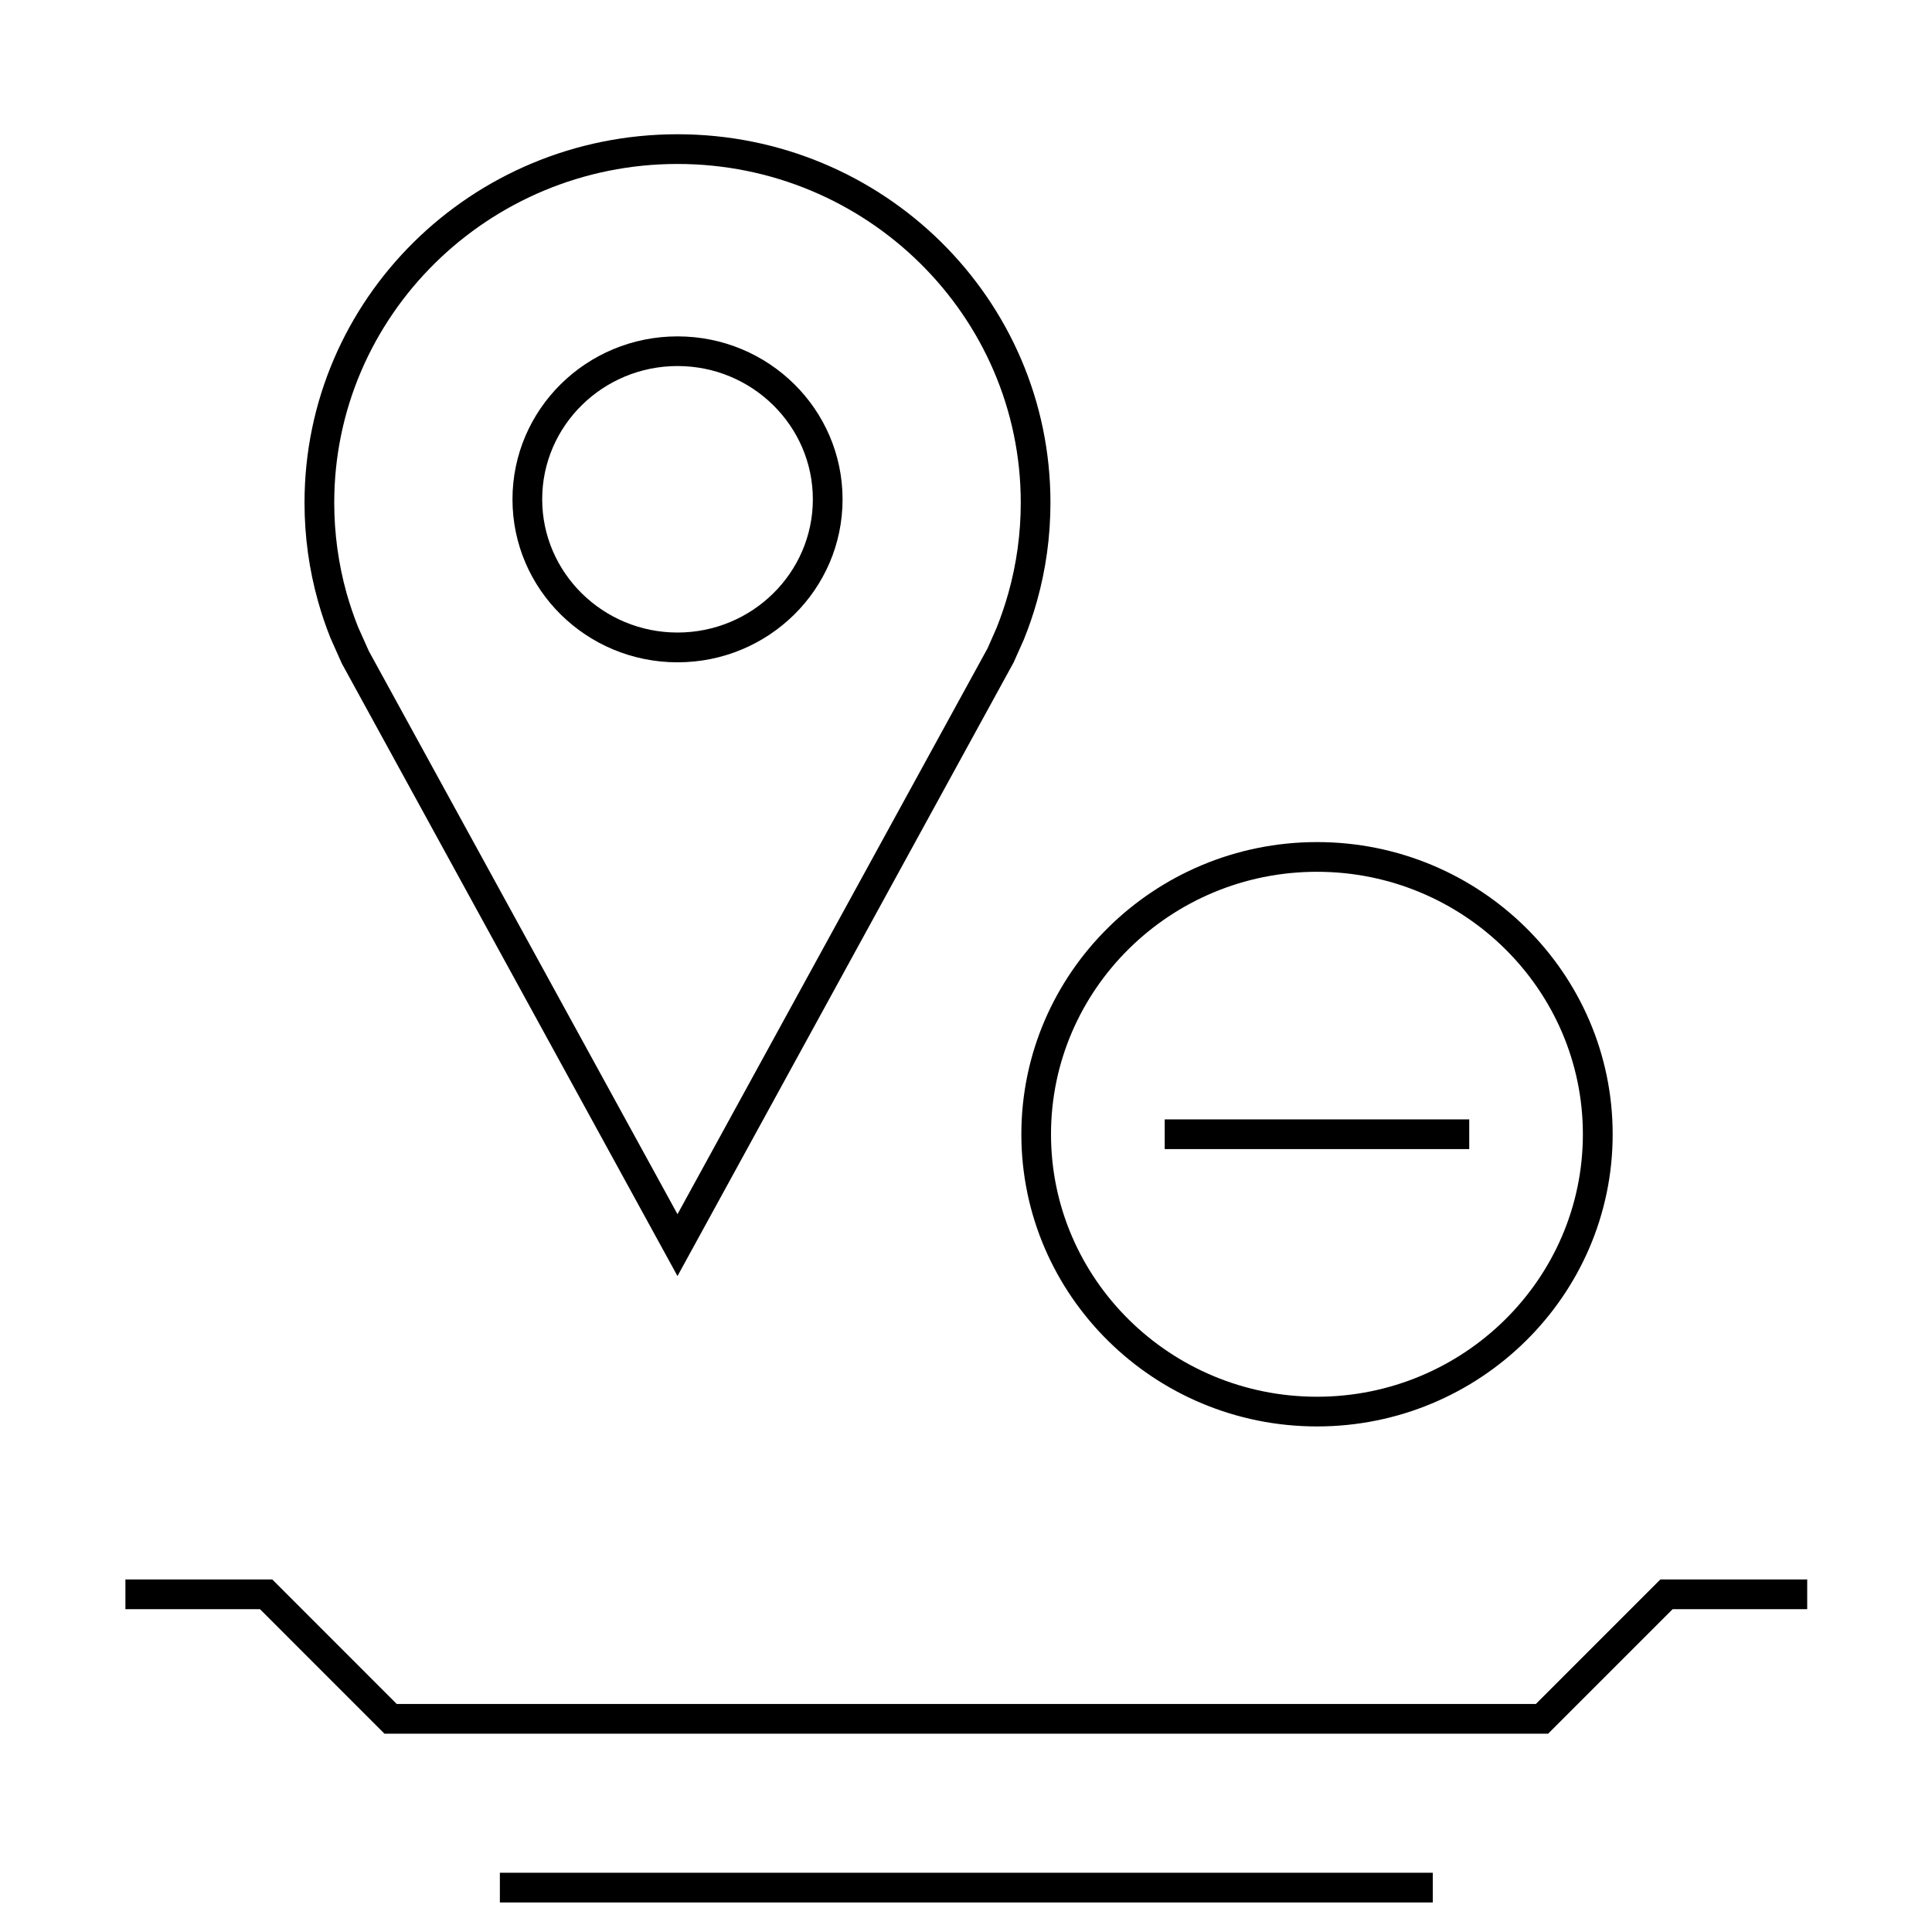 <?xml version="1.0" encoding="UTF-8"?>
<!-- Uploaded to: SVG Repo, www.svgrepo.com, Generator: SVG Repo Mixer Tools -->
<svg fill="#000000" width="800px" height="800px" version="1.1" viewBox="144 144 512 512" xmlns="http://www.w3.org/2000/svg">
 <g>
  <path d="m224.7 277.21c0 9.035 1.242 17.789 3.574 26.105 0.93 3.32 2.031 6.582 3.305 9.762l2.992 6.723 88.969 162.37 89.078-162.61 2.707-6.062c1.34-3.305 2.504-6.707 3.481-10.188 2.332-8.312 3.574-17.051 3.574-26.105 0.004-53.918-44.254-97.625-98.836-97.625-54.602 0-98.844 43.707-98.844 97.629zm98.844-89.758c50.16 0 90.969 40.258 90.969 89.758 0 8.125-1.102 16.199-3.289 23.977-0.883 3.164-1.969 6.312-3.086 9.117l-2.41 5.481-82.184 149.99-81.777-149.19-2.883-6.438c-1.148-2.898-2.172-5.902-3.039-8.957-2.168-7.797-3.269-15.855-3.269-23.98 0-49.5 40.809-89.758 90.969-89.758z"/>
  <path d="m323.55 319.52c24.152 0 43.738-19.332 43.738-43.188 0-23.852-19.586-43.188-43.738-43.188s-43.738 19.332-43.738 43.188c0 23.852 19.586 43.188 43.738 43.188zm0-78.516c19.773 0 35.863 15.84 35.863 35.312 0 19.477-16.09 35.312-35.863 35.312s-35.863-15.84-35.863-35.312c-0.004-19.477 16.086-35.312 35.863-35.312z"/>
  <path d="m414.67 444.59c0 42.699 35.141 77.43 78.359 77.43 43.188 0 78.344-34.73 78.344-77.43 0-42.699-35.141-77.43-78.344-77.43-43.219 0-78.359 34.73-78.359 77.43zm148.81 0c0 38.367-31.613 69.559-70.469 69.559-38.871 0-70.484-31.188-70.484-69.559 0-38.367 31.613-69.559 70.484-69.559 38.855 0 70.469 31.207 70.469 69.559z"/>
  <path d="m452.66 440.65h80.703v7.871h-80.703z"/>
  <path d="m276.47 640.3h247.23v7.871h-247.23z"/>
  <path d="m551.02 595.57h-301.88l-32.984-33h-38.922v7.875h35.66l32.984 32.996h308.39l33-32.996h35.66v-7.875h-38.918z"/>
 </g>
</svg>